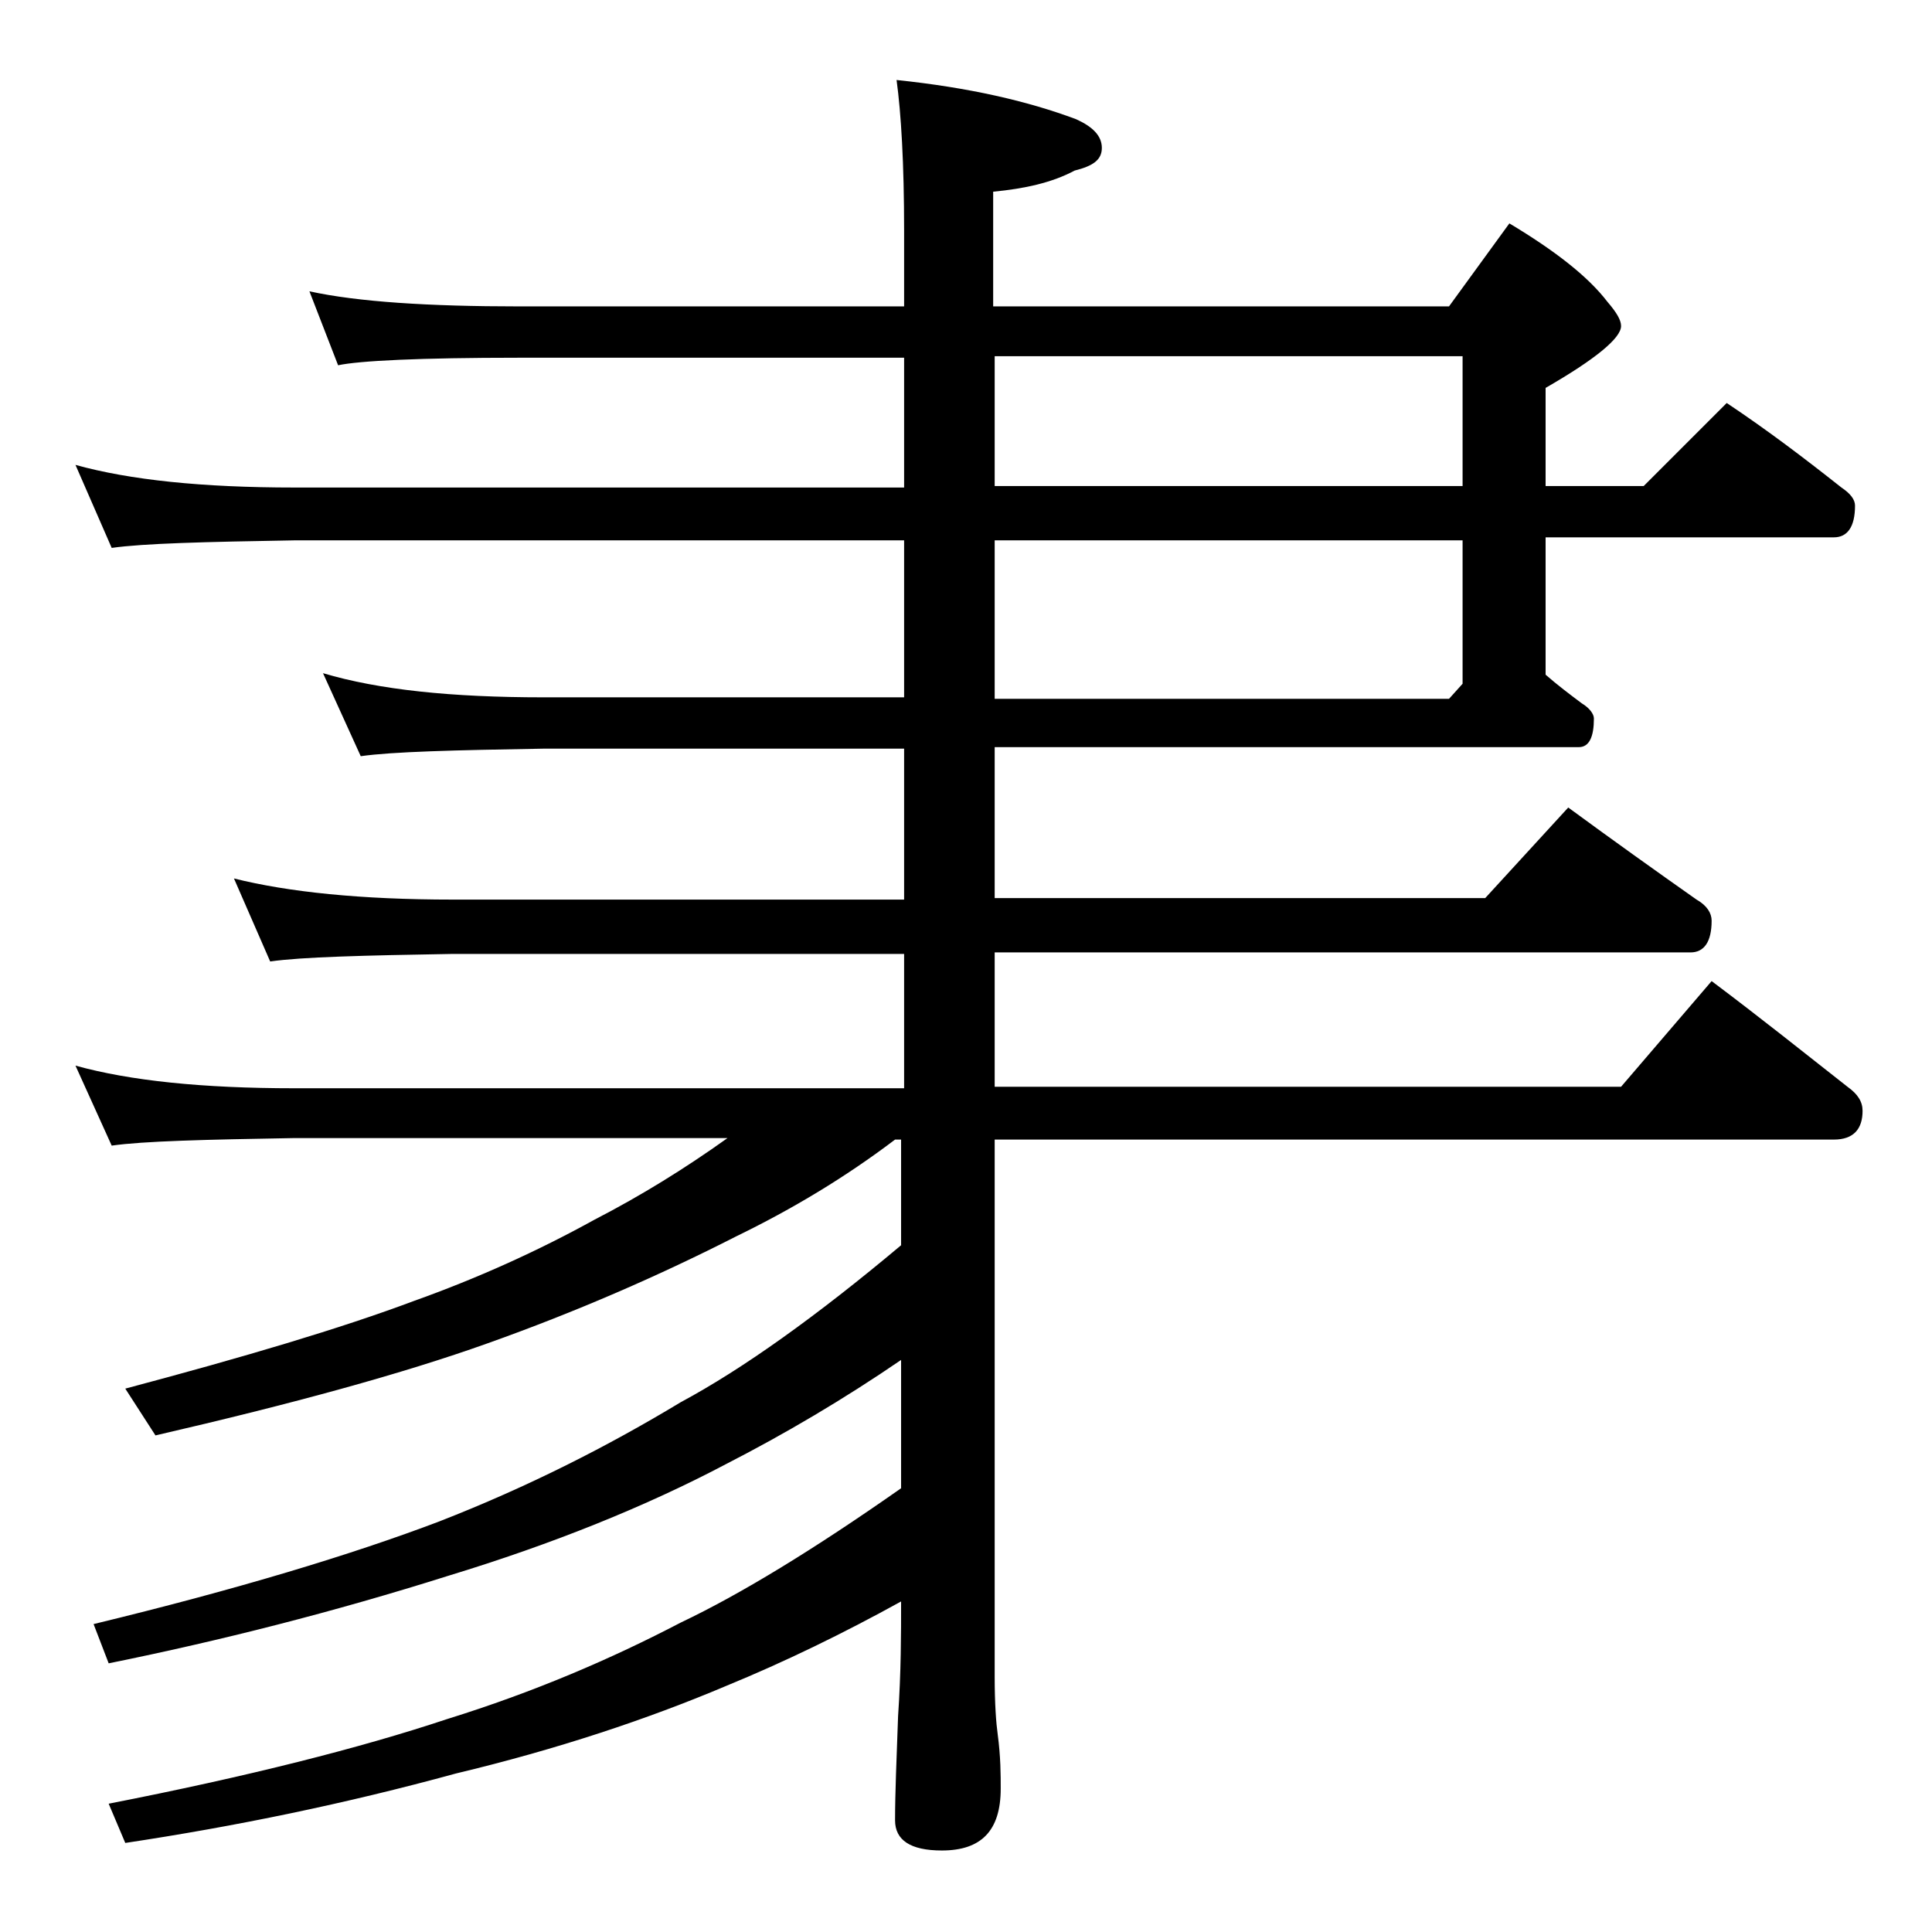 <?xml version="1.0" encoding="utf-8"?>
<!-- Generator: Adobe Illustrator 18.0.0, SVG Export Plug-In . SVG Version: 6.00 Build 0)  -->
<!DOCTYPE svg PUBLIC "-//W3C//DTD SVG 1.1//EN" "http://www.w3.org/Graphics/SVG/1.1/DTD/svg11.dtd">
<svg version="1.1" id="Layer_1" xmlns="http://www.w3.org/2000/svg" xmlns:xlink="http://www.w3.org/1999/xlink" x="0px" y="0px"
	 viewBox="0 0 128 128" enable-background="new 0 0 128 128" xml:space="preserve">
<path d="M20.5,19.3c3.2,0.7,7.9,1,13.9,1h25.5v-5c0-4.5-0.2-7.8-0.5-10c4.8,0.5,8.7,1.4,11.9,2.6C72.4,8.4,73,9,73,9.8
	s-0.6,1.2-1.8,1.5c-1.5,0.8-3.3,1.2-5.4,1.4v7.6H96l4-5.5c3,1.8,5.2,3.5,6.5,5.2c0.6,0.7,0.9,1.2,0.9,1.6c0,0.8-1.7,2.2-5,4.1v6.5
	h6.5l5.5-5.5c2.7,1.8,5.2,3.7,7.6,5.6c0.6,0.4,0.9,0.8,0.9,1.2c0,1.4-0.5,2.1-1.4,2.1h-19.1v9.1c0.8,0.7,1.6,1.3,2.4,1.9
	c0.5,0.3,0.8,0.7,0.8,1c0,1.2-0.3,1.9-1,1.9H65.9v10h32.5l5.5-6c3,2.2,5.8,4.2,8.5,6.1c0.7,0.4,1,0.9,1,1.4c0,1.4-0.5,2.1-1.4,2.1
	H65.9v8.9h41.5l6-7c3.2,2.4,6.2,4.8,9,7c0.7,0.5,1,1,1,1.6c0,1.2-0.6,1.9-1.9,1.9H65.9v35.6c0,1.8,0.1,3.1,0.2,3.8
	c0.2,1.5,0.2,2.7,0.2,3.6c0,2.8-1.3,4.1-3.9,4.1c-2.1,0-3.1-0.7-3.1-2c0-1.8,0.1-4.1,0.2-6.9c0.2-2.9,0.2-5.5,0.2-7.6
	c-3.8,2.1-7.7,4-11.6,5.6c-5.2,2.2-11.2,4.2-17.9,5.8c-7.3,2-14.6,3.5-21.9,4.6l-1.1-2.6c9.2-1.8,16.7-3.7,22.4-5.6
	c5.8-1.8,10.9-4,15.5-6.4c4-1.9,8.9-4.9,14.6-8.9v-8.5c-3.8,2.6-7.7,4.9-11.6,6.9c-5.3,2.8-11.5,5.3-18.4,7.4
	c-7.6,2.4-15.1,4.3-22.5,5.8l-1-2.6c9.5-2.3,17.1-4.6,22.9-6.8c5.9-2.3,11.2-5,16-7.9c4.1-2.2,9-5.7,14.6-10.4v-7h-0.4
	c-3.3,2.5-6.8,4.6-10.5,6.4c-5.1,2.6-10.6,5-16.5,7.1c-5.6,2-12.9,4-22,6.1l-2-3.1c7.9-2.1,14.3-4,19.1-5.8c4.2-1.5,8.2-3.3,12-5.4
	c3.1-1.6,6-3.4,8.8-5.4H19.5c-5.9,0.1-10,0.2-12.1,0.5L5,70.6c3.6,1,8.4,1.5,14.5,1.5h40.4v-8.9H30c-5.9,0.1-10,0.2-12.1,0.5
	l-2.4-5.5c3.6,0.9,8.4,1.4,14.5,1.4h29.9v-10H36c-5.9,0.1-10,0.2-12.1,0.5l-2.5-5.5c3.7,1.1,8.5,1.6,14.6,1.6h23.9V35.8H19.5
	c-5.9,0.1-10,0.2-12.1,0.5L5,30.8c3.6,1,8.4,1.5,14.5,1.5h40.4v-8.6H34.4c-6.6,0-10.6,0.2-12,0.5L20.5,19.3z M65.9,23.6v8.6h31v-8.6
	H65.9z M65.9,35.8v10.5H96l0.9-1v-9.5H65.9z"/>
</svg>
